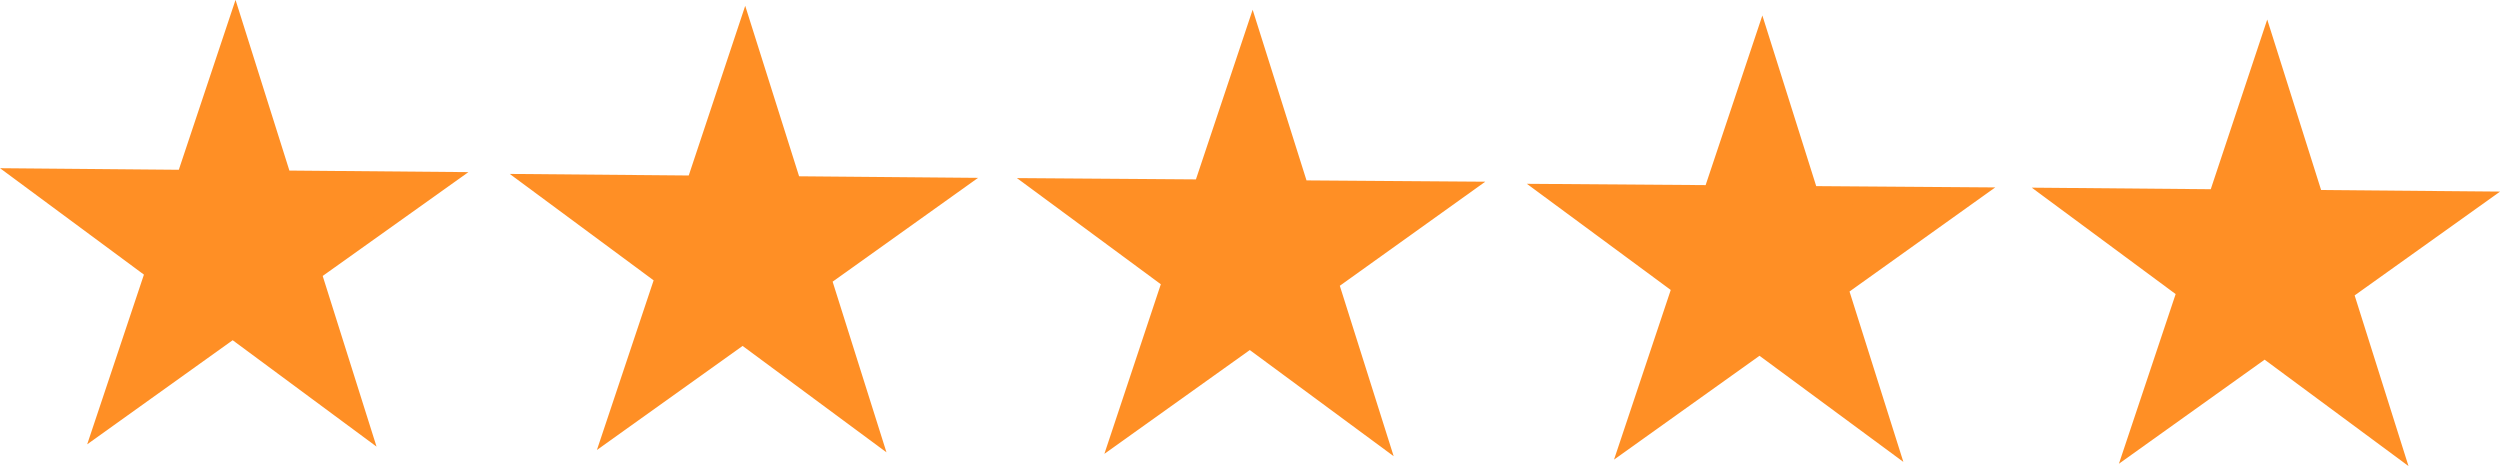 <?xml version="1.0" encoding="utf-8"?>
<!-- Generator: Adobe Illustrator 27.8.1, SVG Export Plug-In . SVG Version: 6.00 Build 0)  -->
<svg version="1.1" id="Ebene_1" xmlns="http://www.w3.org/2000/svg" xmlns:xlink="http://www.w3.org/1999/xlink" x="0px" y="0px"
	 viewBox="0 0 1092.3 203.6" style="enable-background:new 0 0 1092.3 203.6;" xml:space="preserve">
<style type="text/css">
	.st0{fill:#FF8F25;stroke:#FF8F25;stroke-width:8;stroke-miterlimit:10;}
</style>
<polygon class="st0" points="157,184.6 101.7,143.7 45.8,183.7 67.6,118.5 12.3,77.6 81,78.2 102.8,12.9 123.5,78.5 192.3,79.1 
	136.3,119 "/>
<polygon class="st0" points="379.8,187.1 324.5,146.2 268.5,186.2 290.3,121 235,80.1 303.8,80.7 325.5,15.5 346.2,81 415,81.6 
	359.1,121.5 "/>
<polygon class="st0" points="601.4,188.8 546.1,148 490.2,187.9 511.9,122.7 456.6,81.9 525.4,82.4 547.2,17.2 567.9,82.8 
	636.6,83.3 580.7,123.3 "/>
<polygon class="st0" points="824.1,191.3 768.8,150.5 712.9,190.4 734.7,125.2 679.4,84.4 748.1,84.9 769.9,19.7 790.6,85.3 
	859.4,85.8 803.4,125.8 "/>
<polygon class="st0" points="1044.8,193.1 989.5,152.2 933.5,192.2 955.3,127 900,86.1 968.8,86.7 990.5,21.5 1011.2,87 1080,87.6 
	1024.1,127.5 "/>
</svg>
